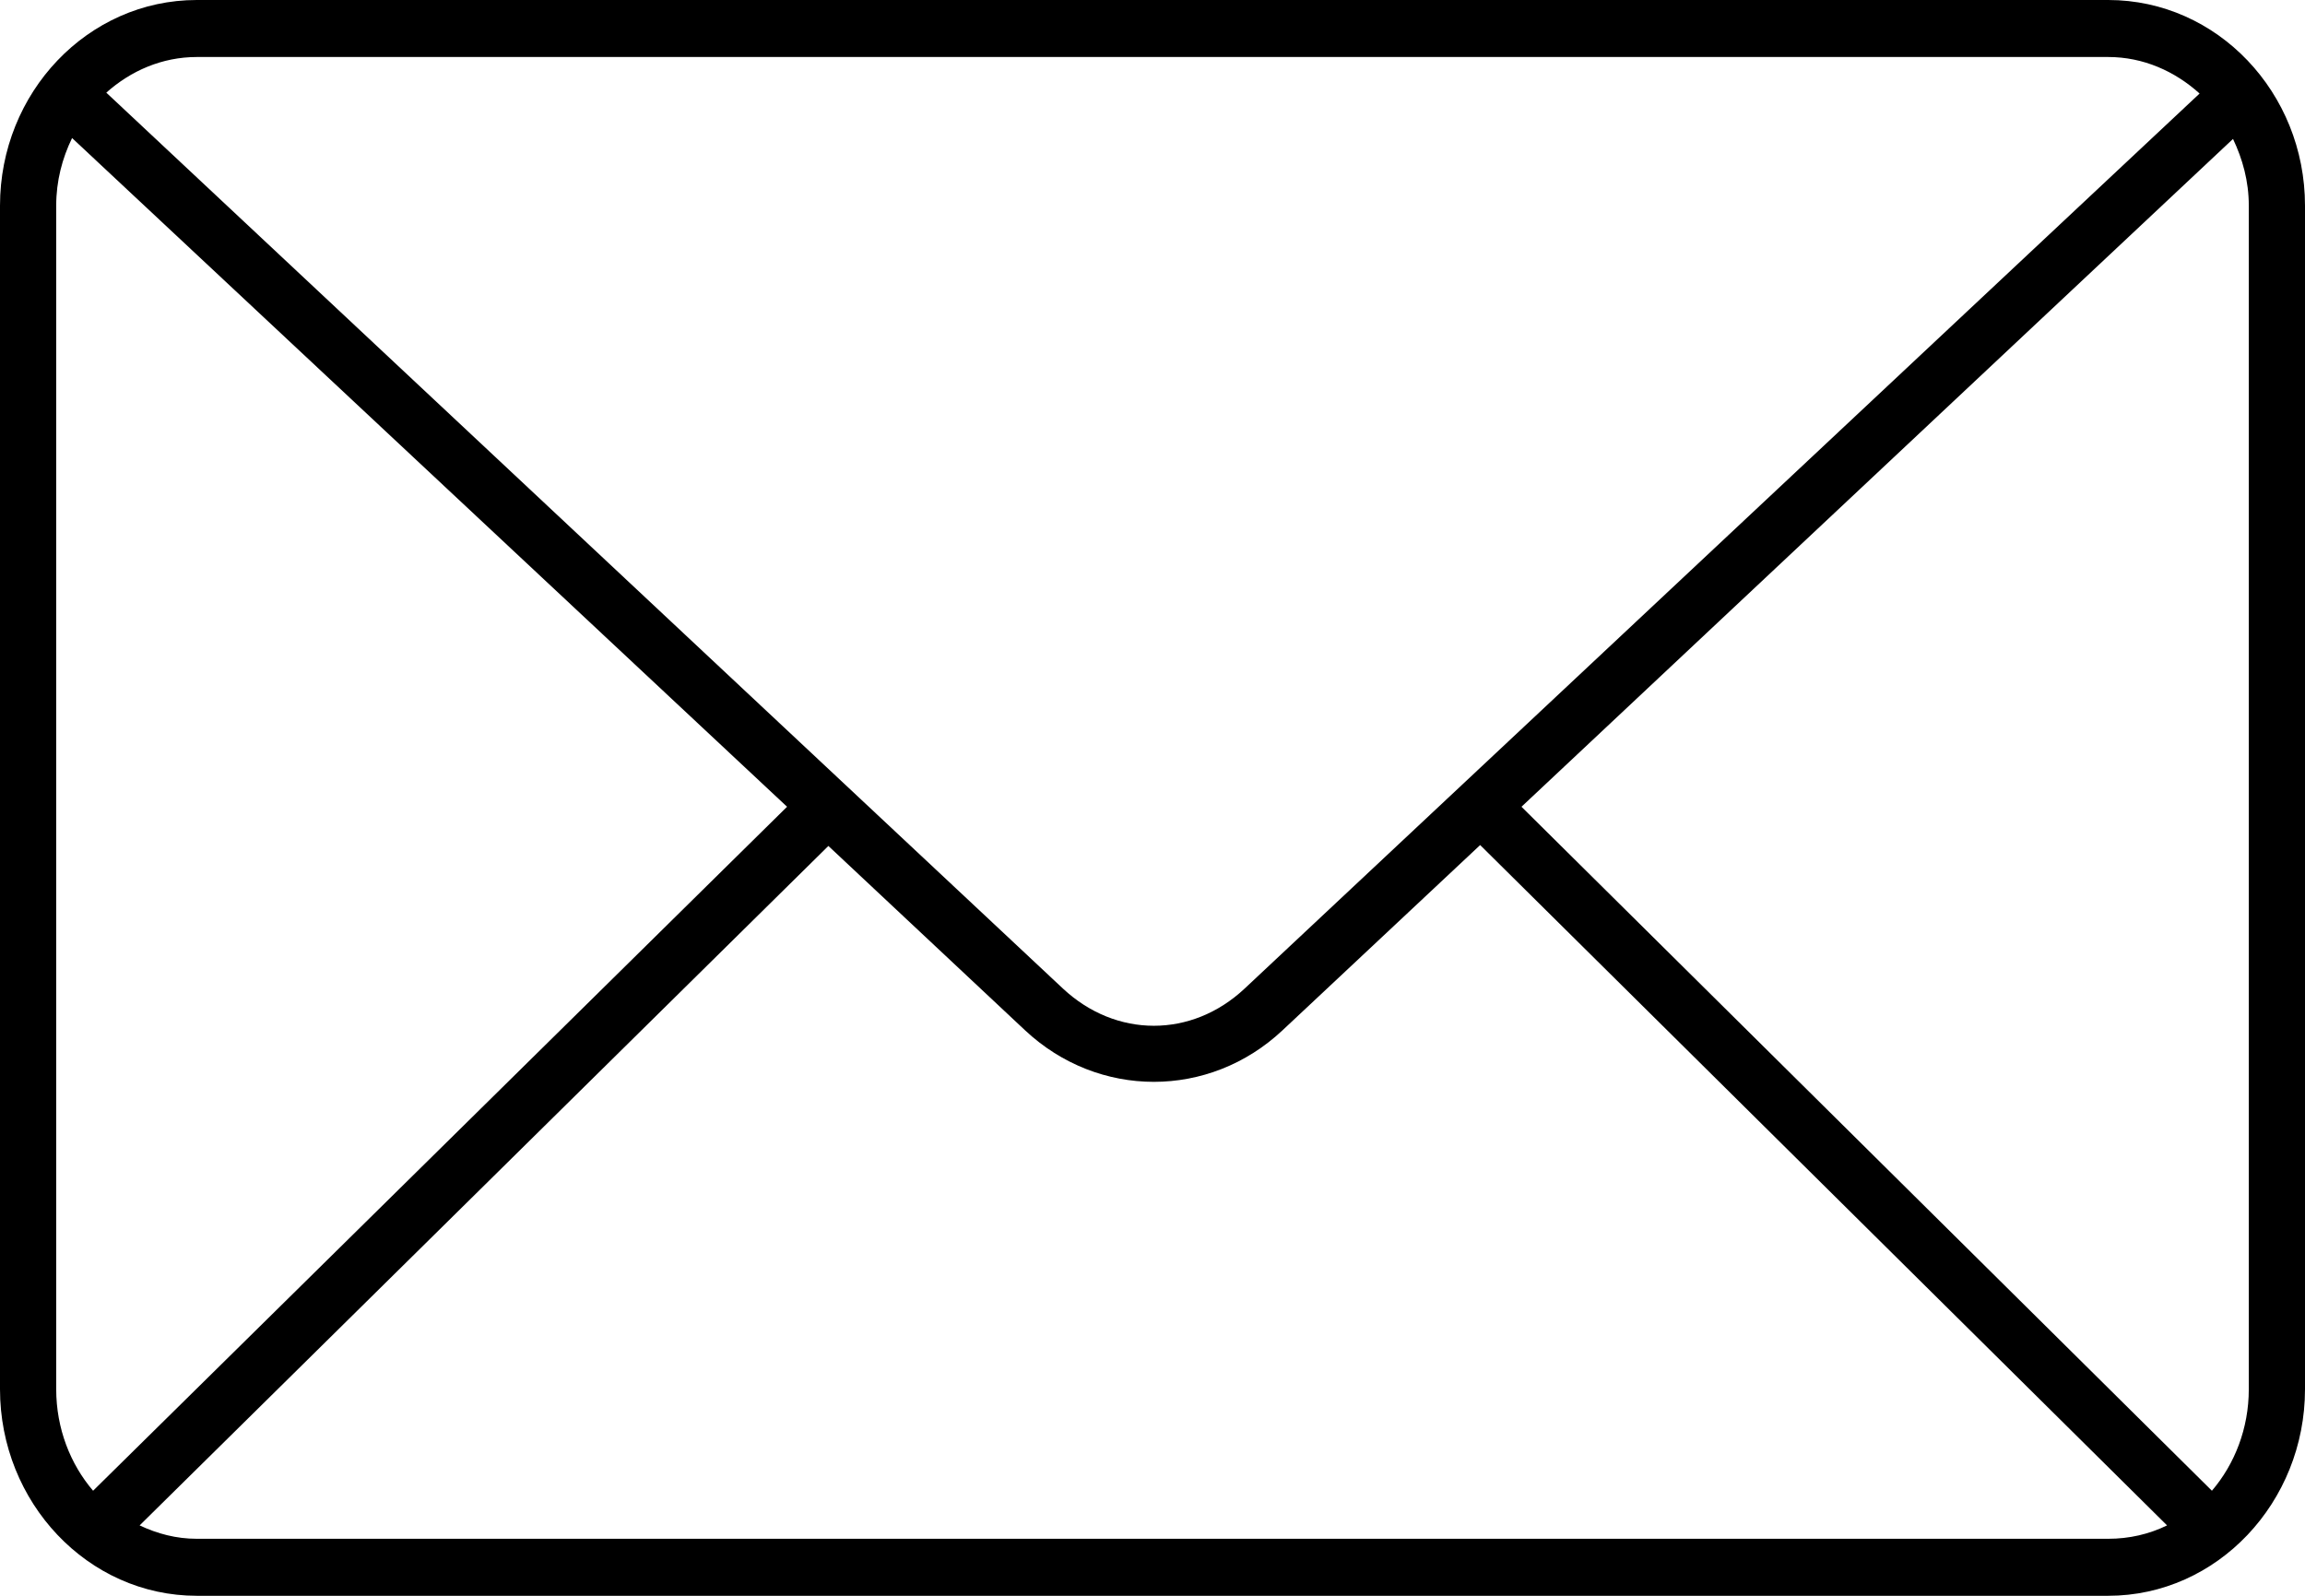 <svg width="26" height="18" viewBox="0 0 26 18" fill="none" xmlns="http://www.w3.org/2000/svg">
<path d="M2.22 0C0.989 0 0 1.045 0 2.32V15.67C0 16.945 0.989 18 2.22 18H23.78C25.011 18 26 16.945 26 15.67V2.32C26 1.045 25.011 0 23.78 0H2.22ZM2.22 0.643H23.78C24.177 0.643 24.533 0.804 24.811 1.055L14.04 11.15C13.442 11.711 12.588 11.71 11.989 11.15L1.199 1.045C1.475 0.799 1.828 0.643 2.22 0.643ZM0.813 1.557L8.878 9.1L1.05 16.815C0.794 16.516 0.634 16.113 0.634 15.67V2.32C0.634 2.04 0.702 1.786 0.813 1.557ZM25.188 1.567C25.296 1.794 25.366 2.043 25.366 2.32V15.67C25.366 16.113 25.206 16.516 24.95 16.815L17.162 9.1L25.188 1.567ZM16.696 9.532L24.444 17.206C24.242 17.305 24.018 17.357 23.78 17.357H2.22C1.988 17.357 1.774 17.3 1.575 17.206L9.344 9.542L11.563 11.622C12.39 12.396 13.64 12.397 14.466 11.622L16.696 9.532Z" fill="black"/>
</svg>
